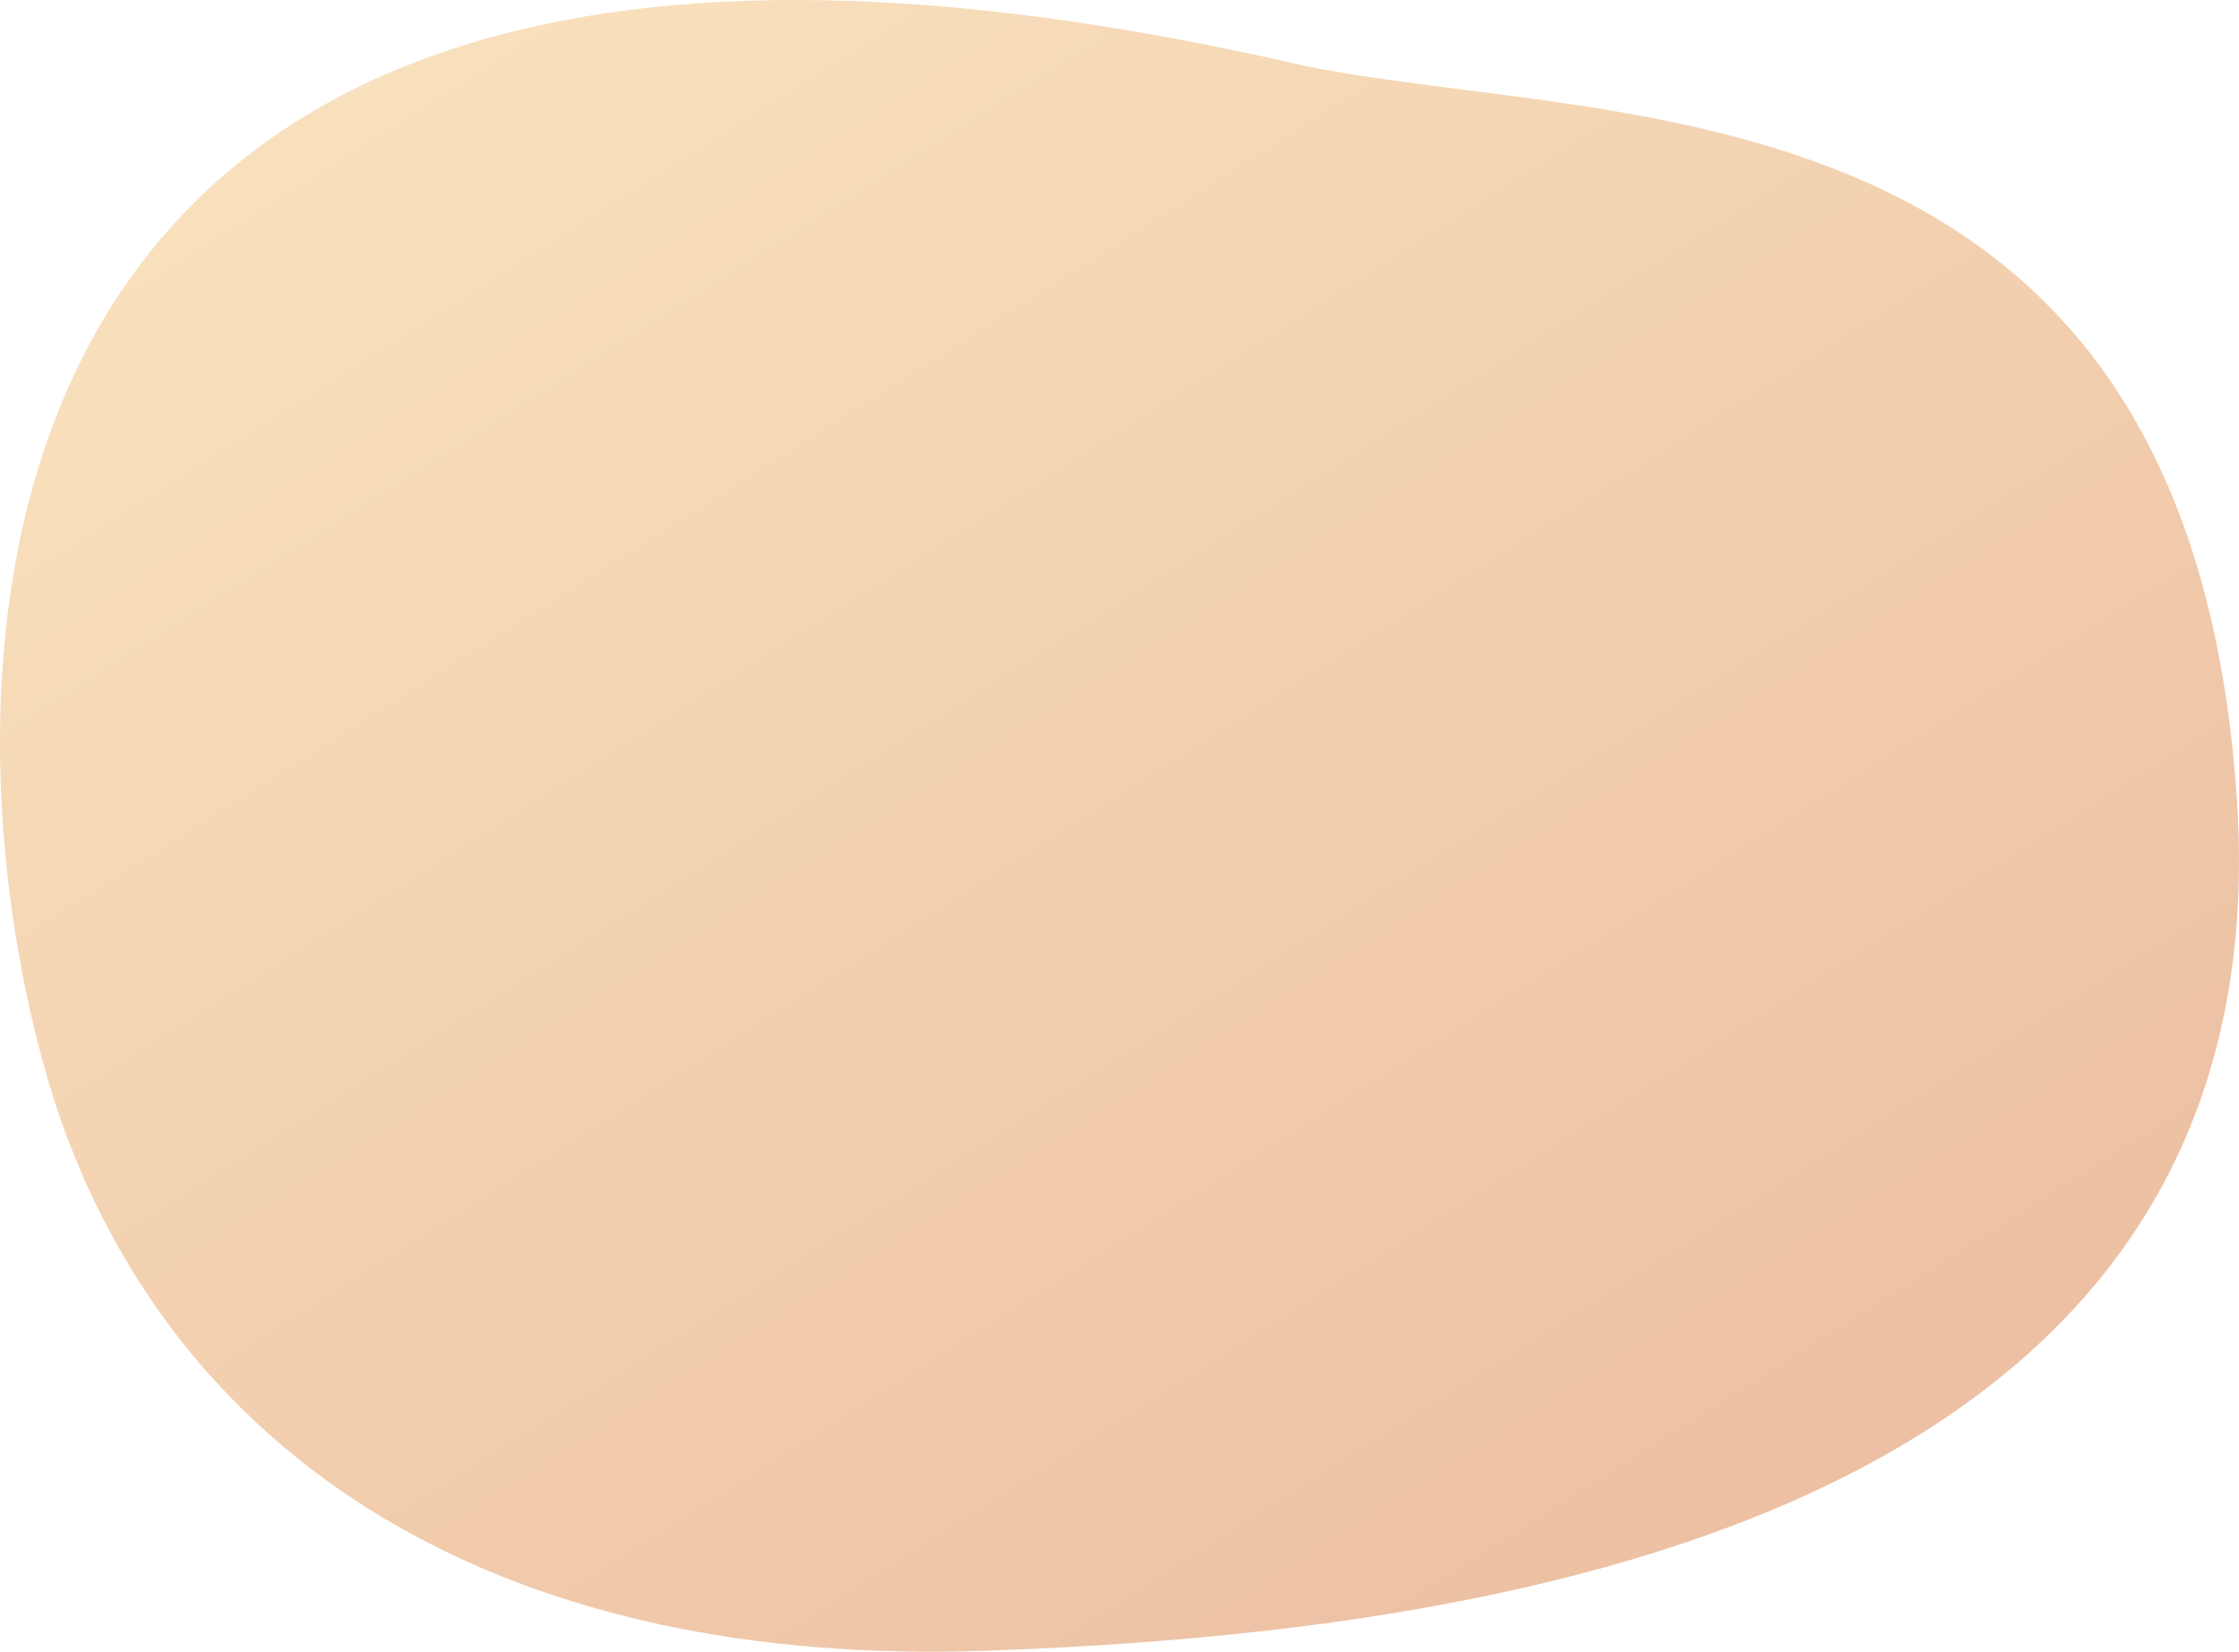 <svg xmlns="http://www.w3.org/2000/svg" xmlns:xlink="http://www.w3.org/1999/xlink" width="214.792" height="158.488" viewBox="0 0 214.792 158.488">
  <defs>
    <linearGradient id="linear-gradient" x1="1.216" y1="1.571" x2="0.094" y2="0.153" gradientUnits="objectBoundingBox">
      <stop offset="0" stop-color="#c74c1d"/>
      <stop offset="1" stop-color="#f6ca81"/>
    </linearGradient>
  </defs>
  <path id="Path_97109" data-name="Path 97109" d="M89.932,151.819c45.7-1.644,124.43-11.327,119.832-81.541S149.631,5.81,120.146-.286C-21.683-33.116-10.312,71.862,1.85,103.208S44.235,153.463,89.932,151.819Z" transform="translate(4.835 6.57)" opacity="0.5" fill="url(#linear-gradient)"/>
</svg>
